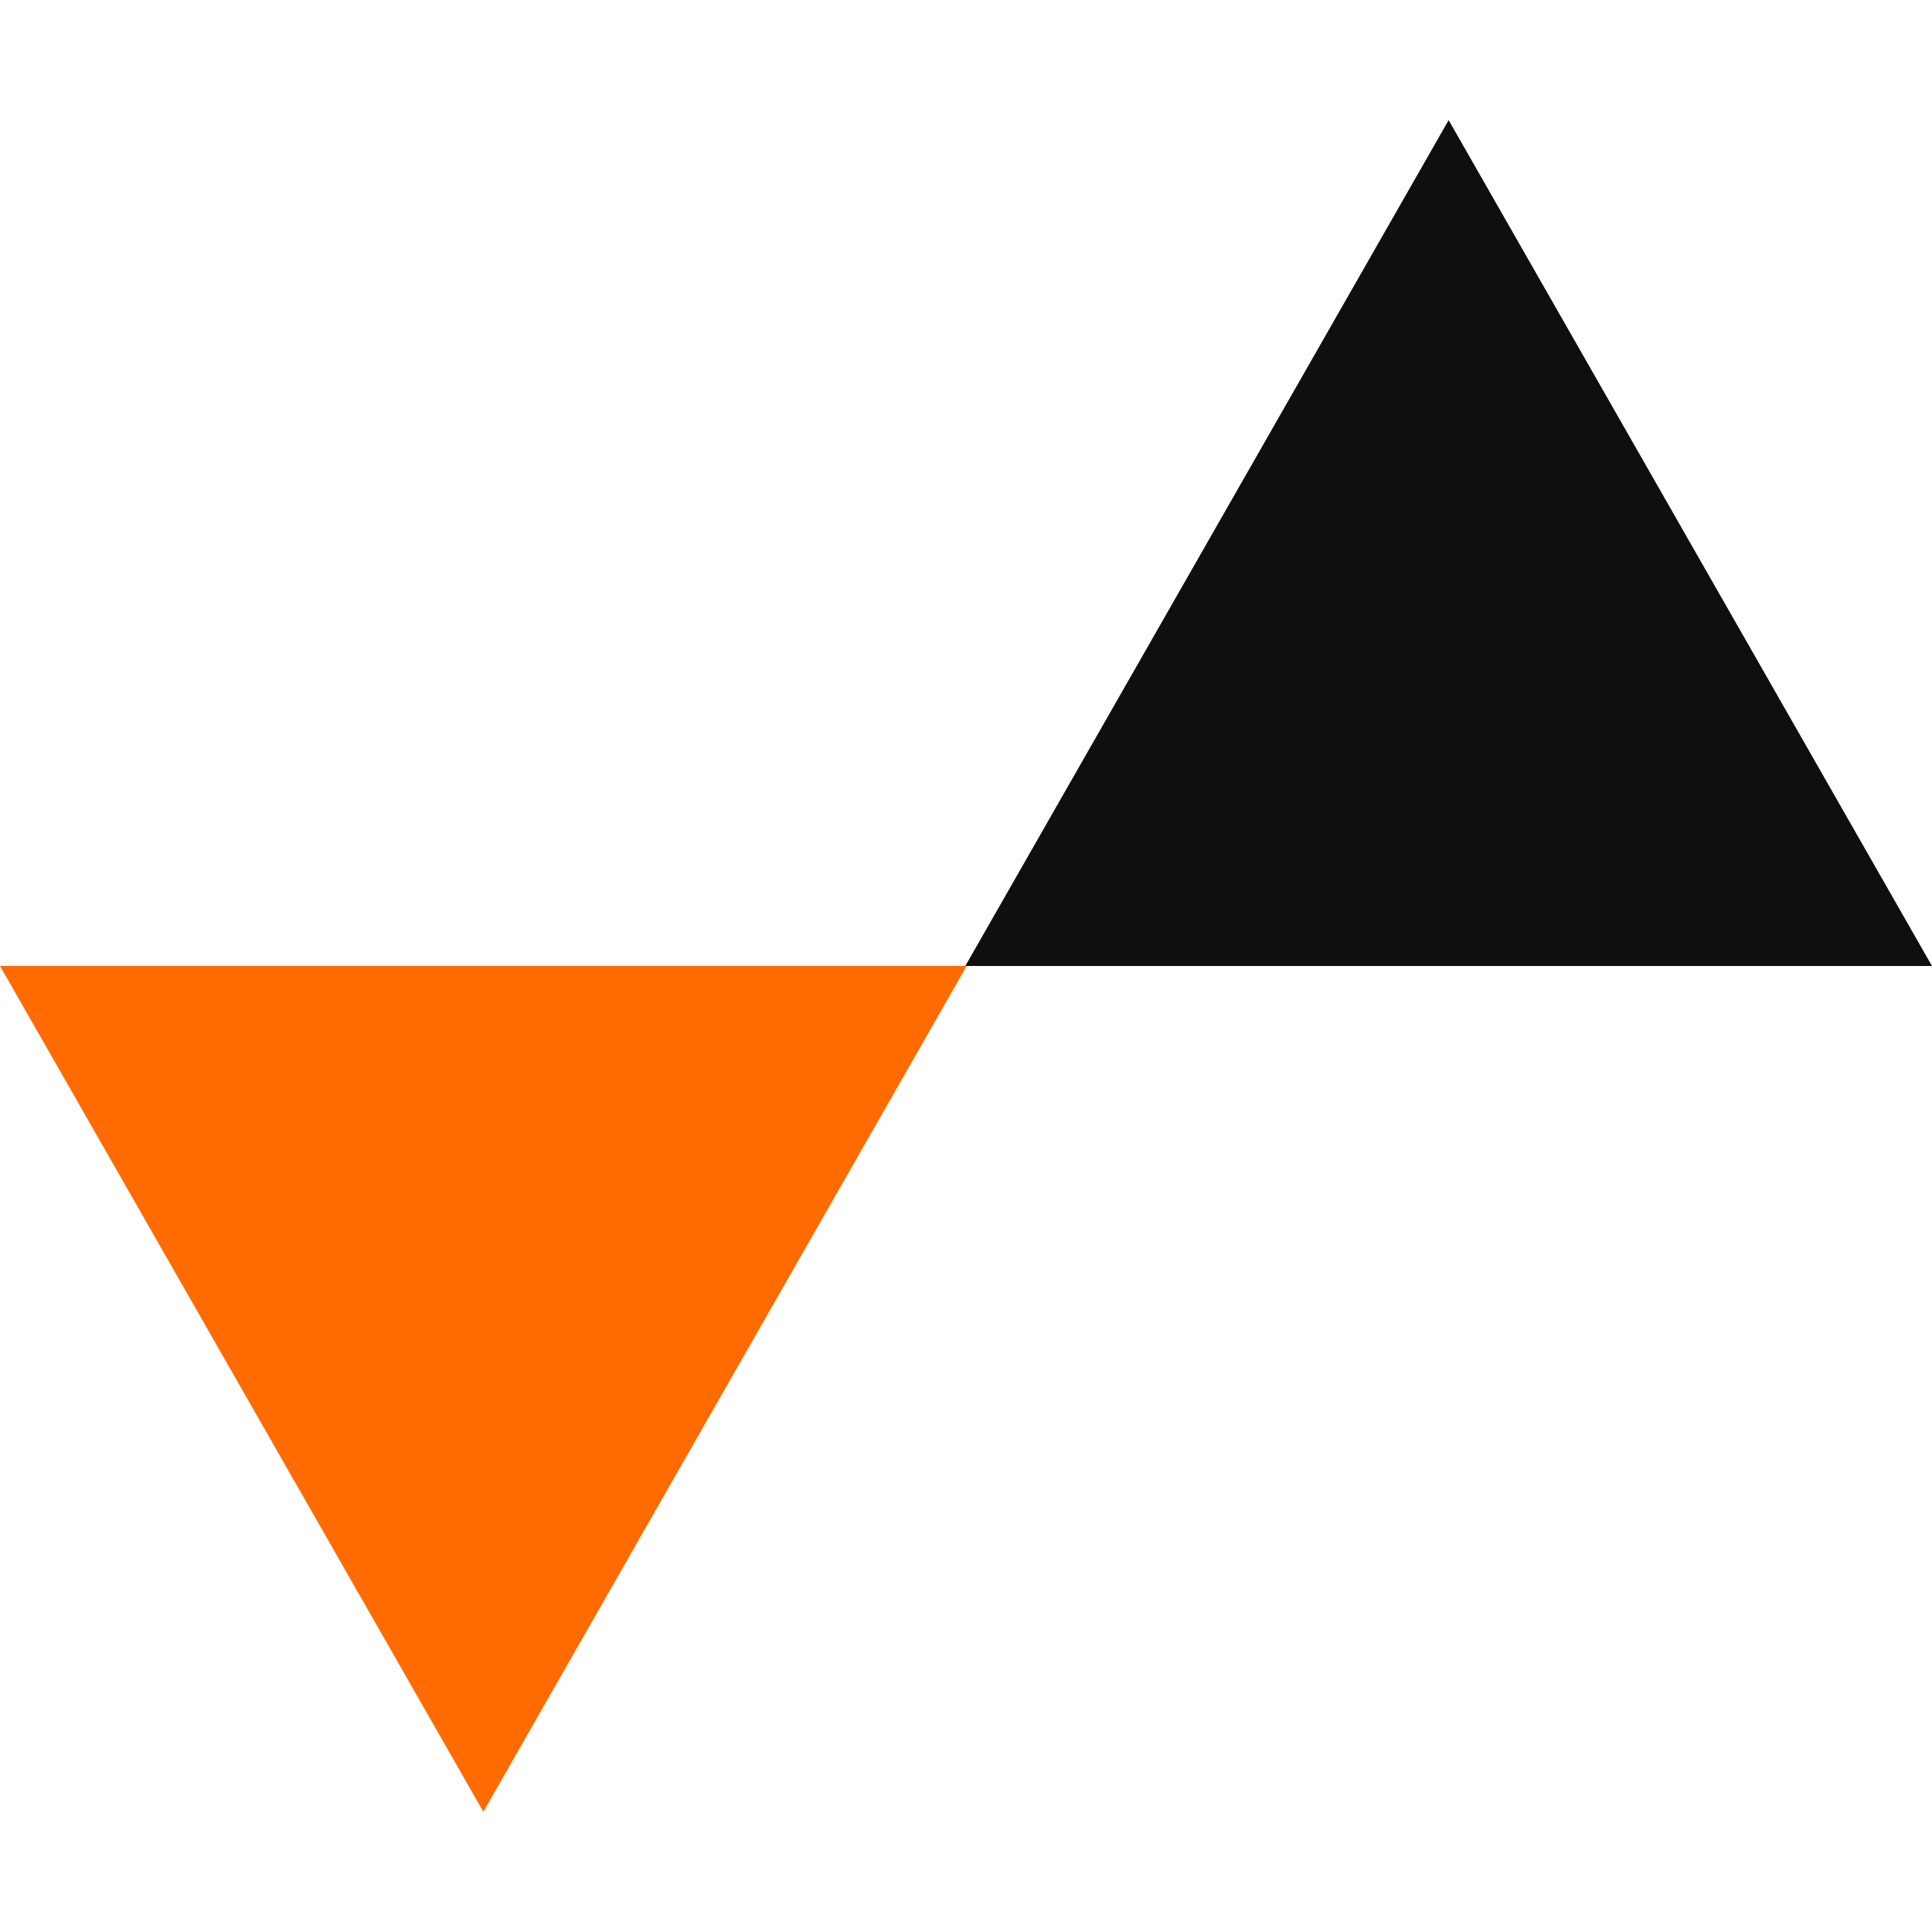 <svg xmlns="http://www.w3.org/2000/svg" xmlns:xlink="http://www.w3.org/1999/xlink" width="500" viewBox="0 0 375 375" height="500" preserveAspectRatio="xMidYMid meet"><defs><clipPath id="be2c9d8c3a"><path d="M 187.363 23.316 L 375 23.316 L 375 187.5 L 187.363 187.5 Z M 187.363 23.316 " clip-rule="nonzero"></path></clipPath><clipPath id="076934b11e"><path d="M 281.184 23.316 L 375 187.5 L 187.363 187.5 Z M 281.184 23.316 " clip-rule="nonzero"></path></clipPath><clipPath id="8020c409f6"><path d="M 0 187.477 L 187.633 187.477 L 187.633 351.656 L 0 351.656 Z M 0 187.477 " clip-rule="nonzero"></path></clipPath><clipPath id="487db3aaba"><path d="M 93.812 351.656 L -0.004 187.477 L 187.633 187.477 Z M 93.812 351.656 " clip-rule="nonzero"></path></clipPath></defs><g clip-path="url(#be2c9d8c3a)"><g clip-path="url(#076934b11e)"><path fill="#0f0f0f" d="M 187.363 23.316 L 375.273 23.316 L 375.273 187.5 L 187.363 187.5 Z M 187.363 23.316 " fill-opacity="1" fill-rule="nonzero"></path></g></g><g clip-path="url(#8020c409f6)"><g clip-path="url(#487db3aaba)"><path fill="#ff6b00" d="M 187.633 351.656 L -0.277 351.656 L -0.277 187.477 L 187.633 187.477 Z M 187.633 351.656 " fill-opacity="1" fill-rule="nonzero"></path></g></g></svg>